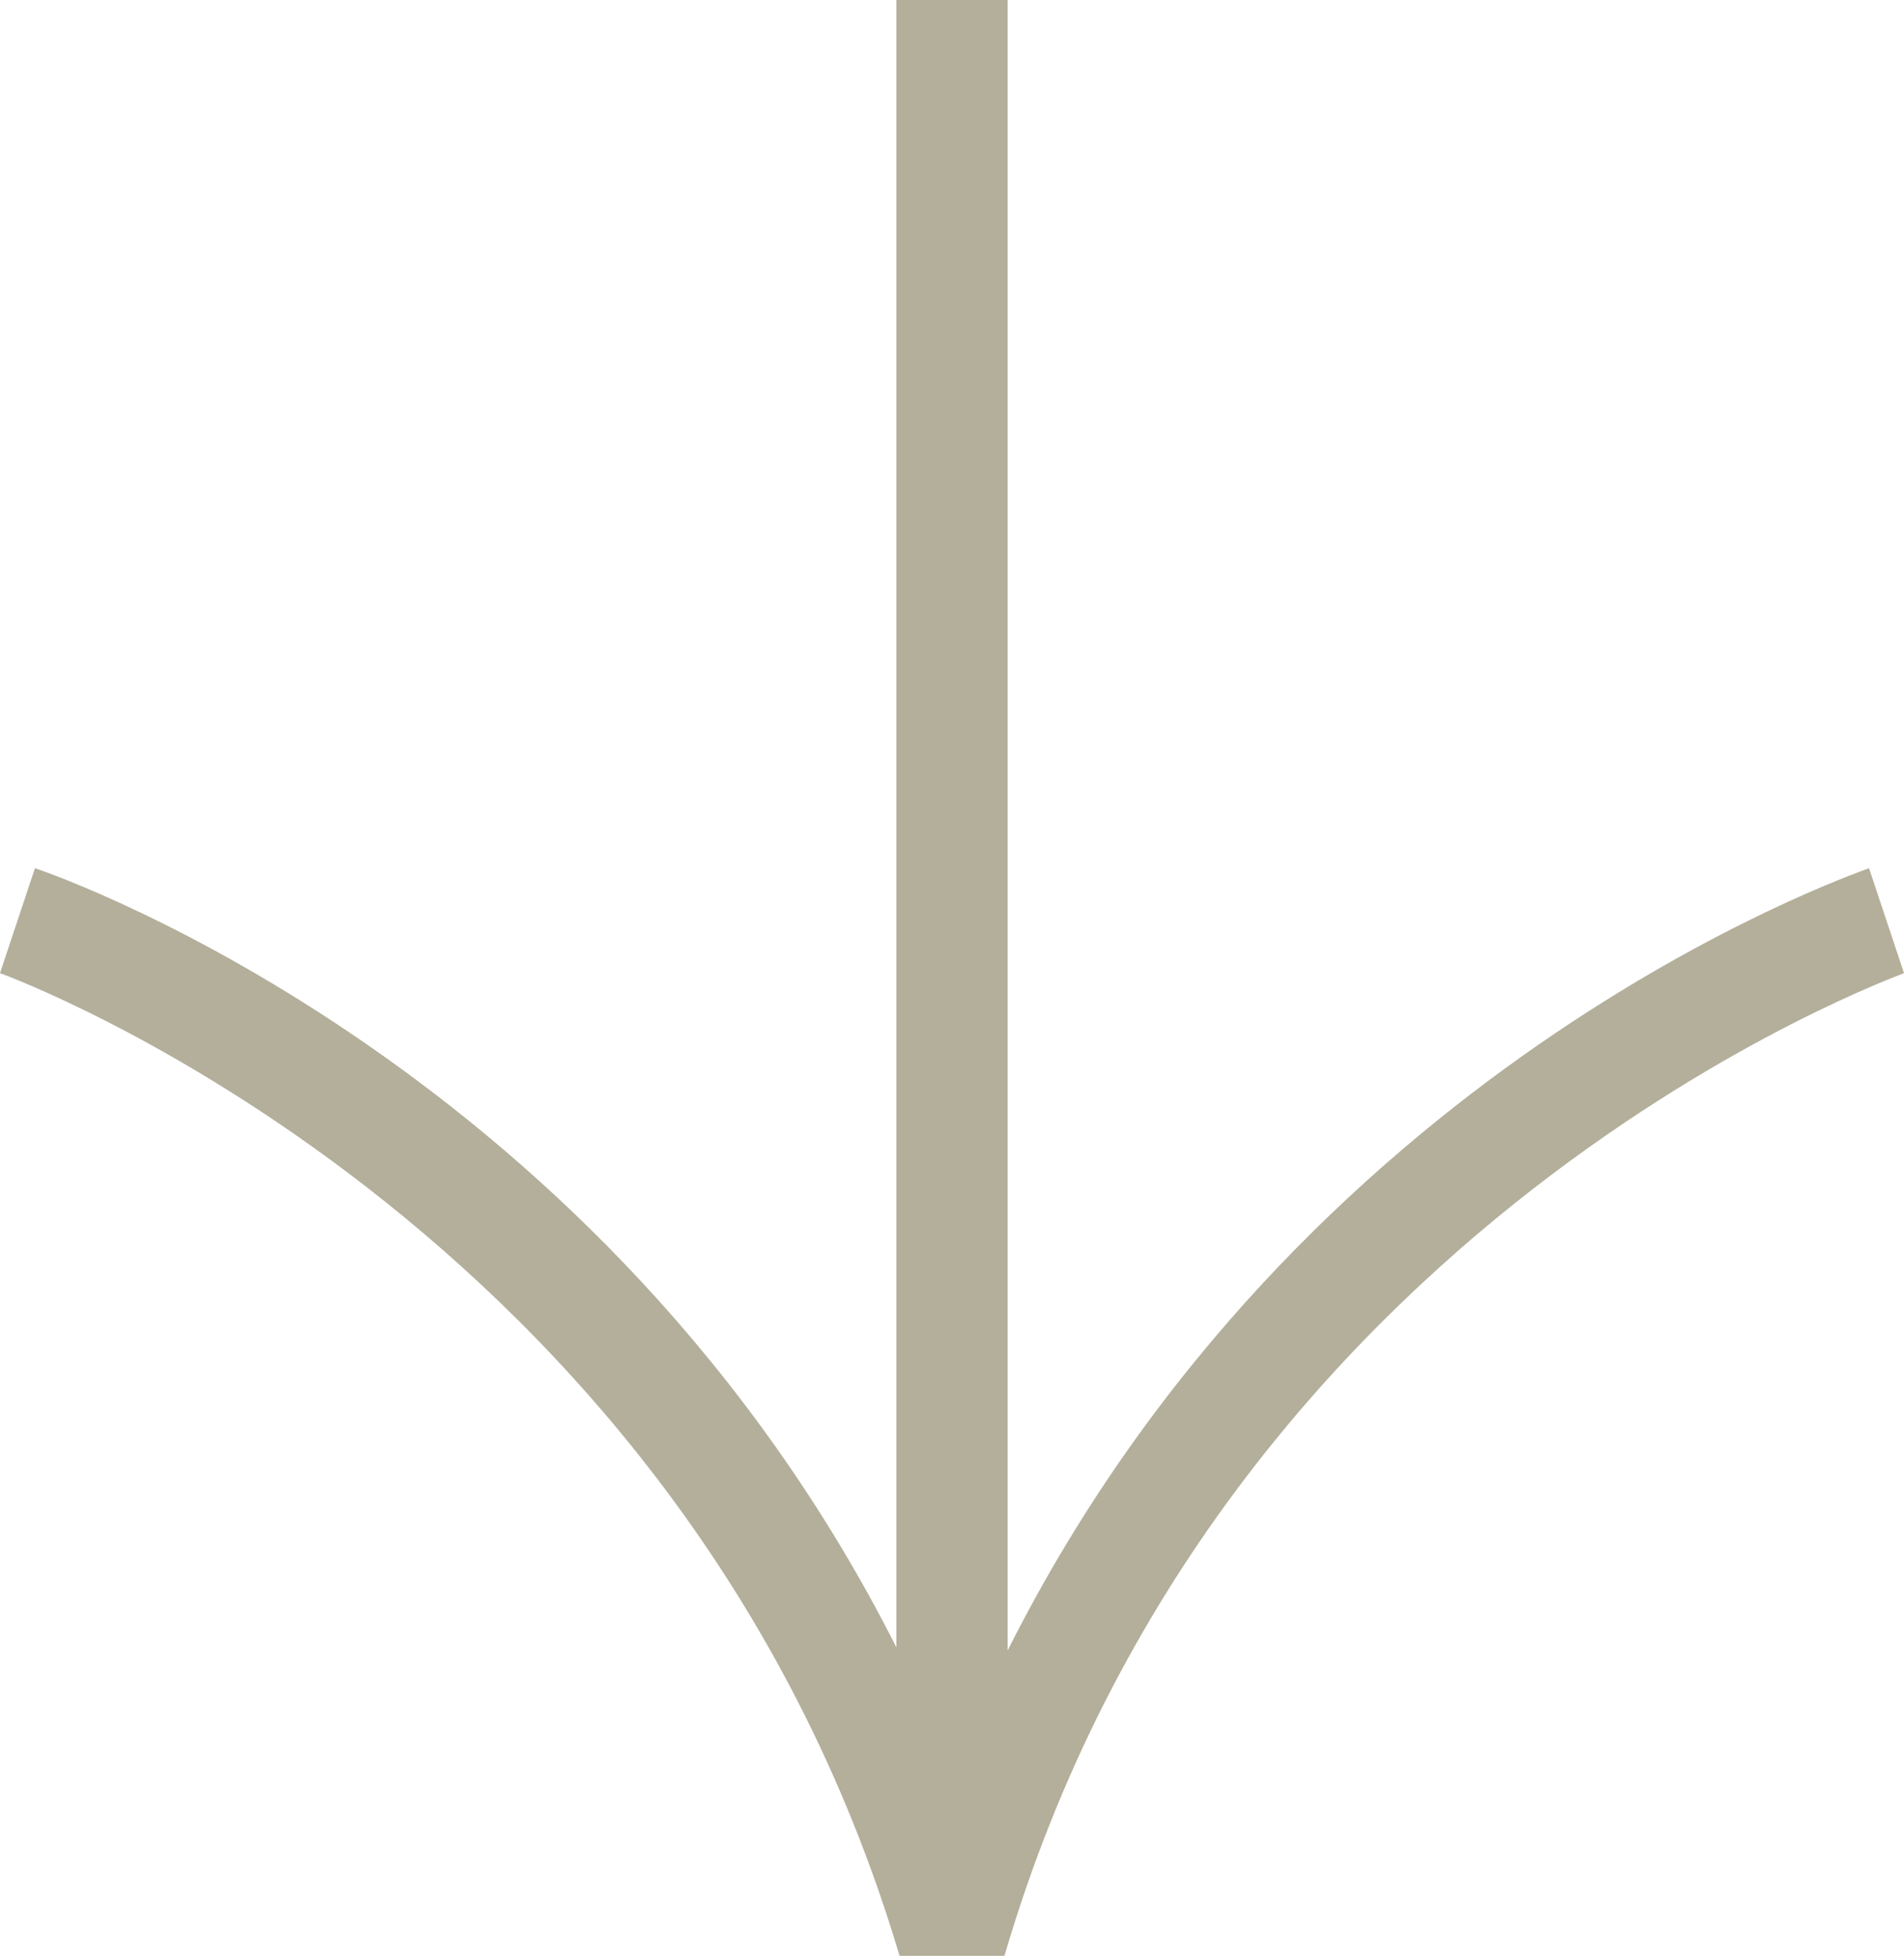 <svg data-name="レイヤー 2" xmlns="http://www.w3.org/2000/svg" viewBox="0 0 5.99 6.15"><path d="M3.16 6.15c.68-2.32 2.81-3.08 2.83-3.09l-.11-.33c-.08.03-1.79.63-2.71 2.46V0h-.35v5.18C1.9 3.36.2 2.76.11 2.73L0 3.06s2.14.77 2.83 3.09h.33z" fill="#b3af9b"/></svg>